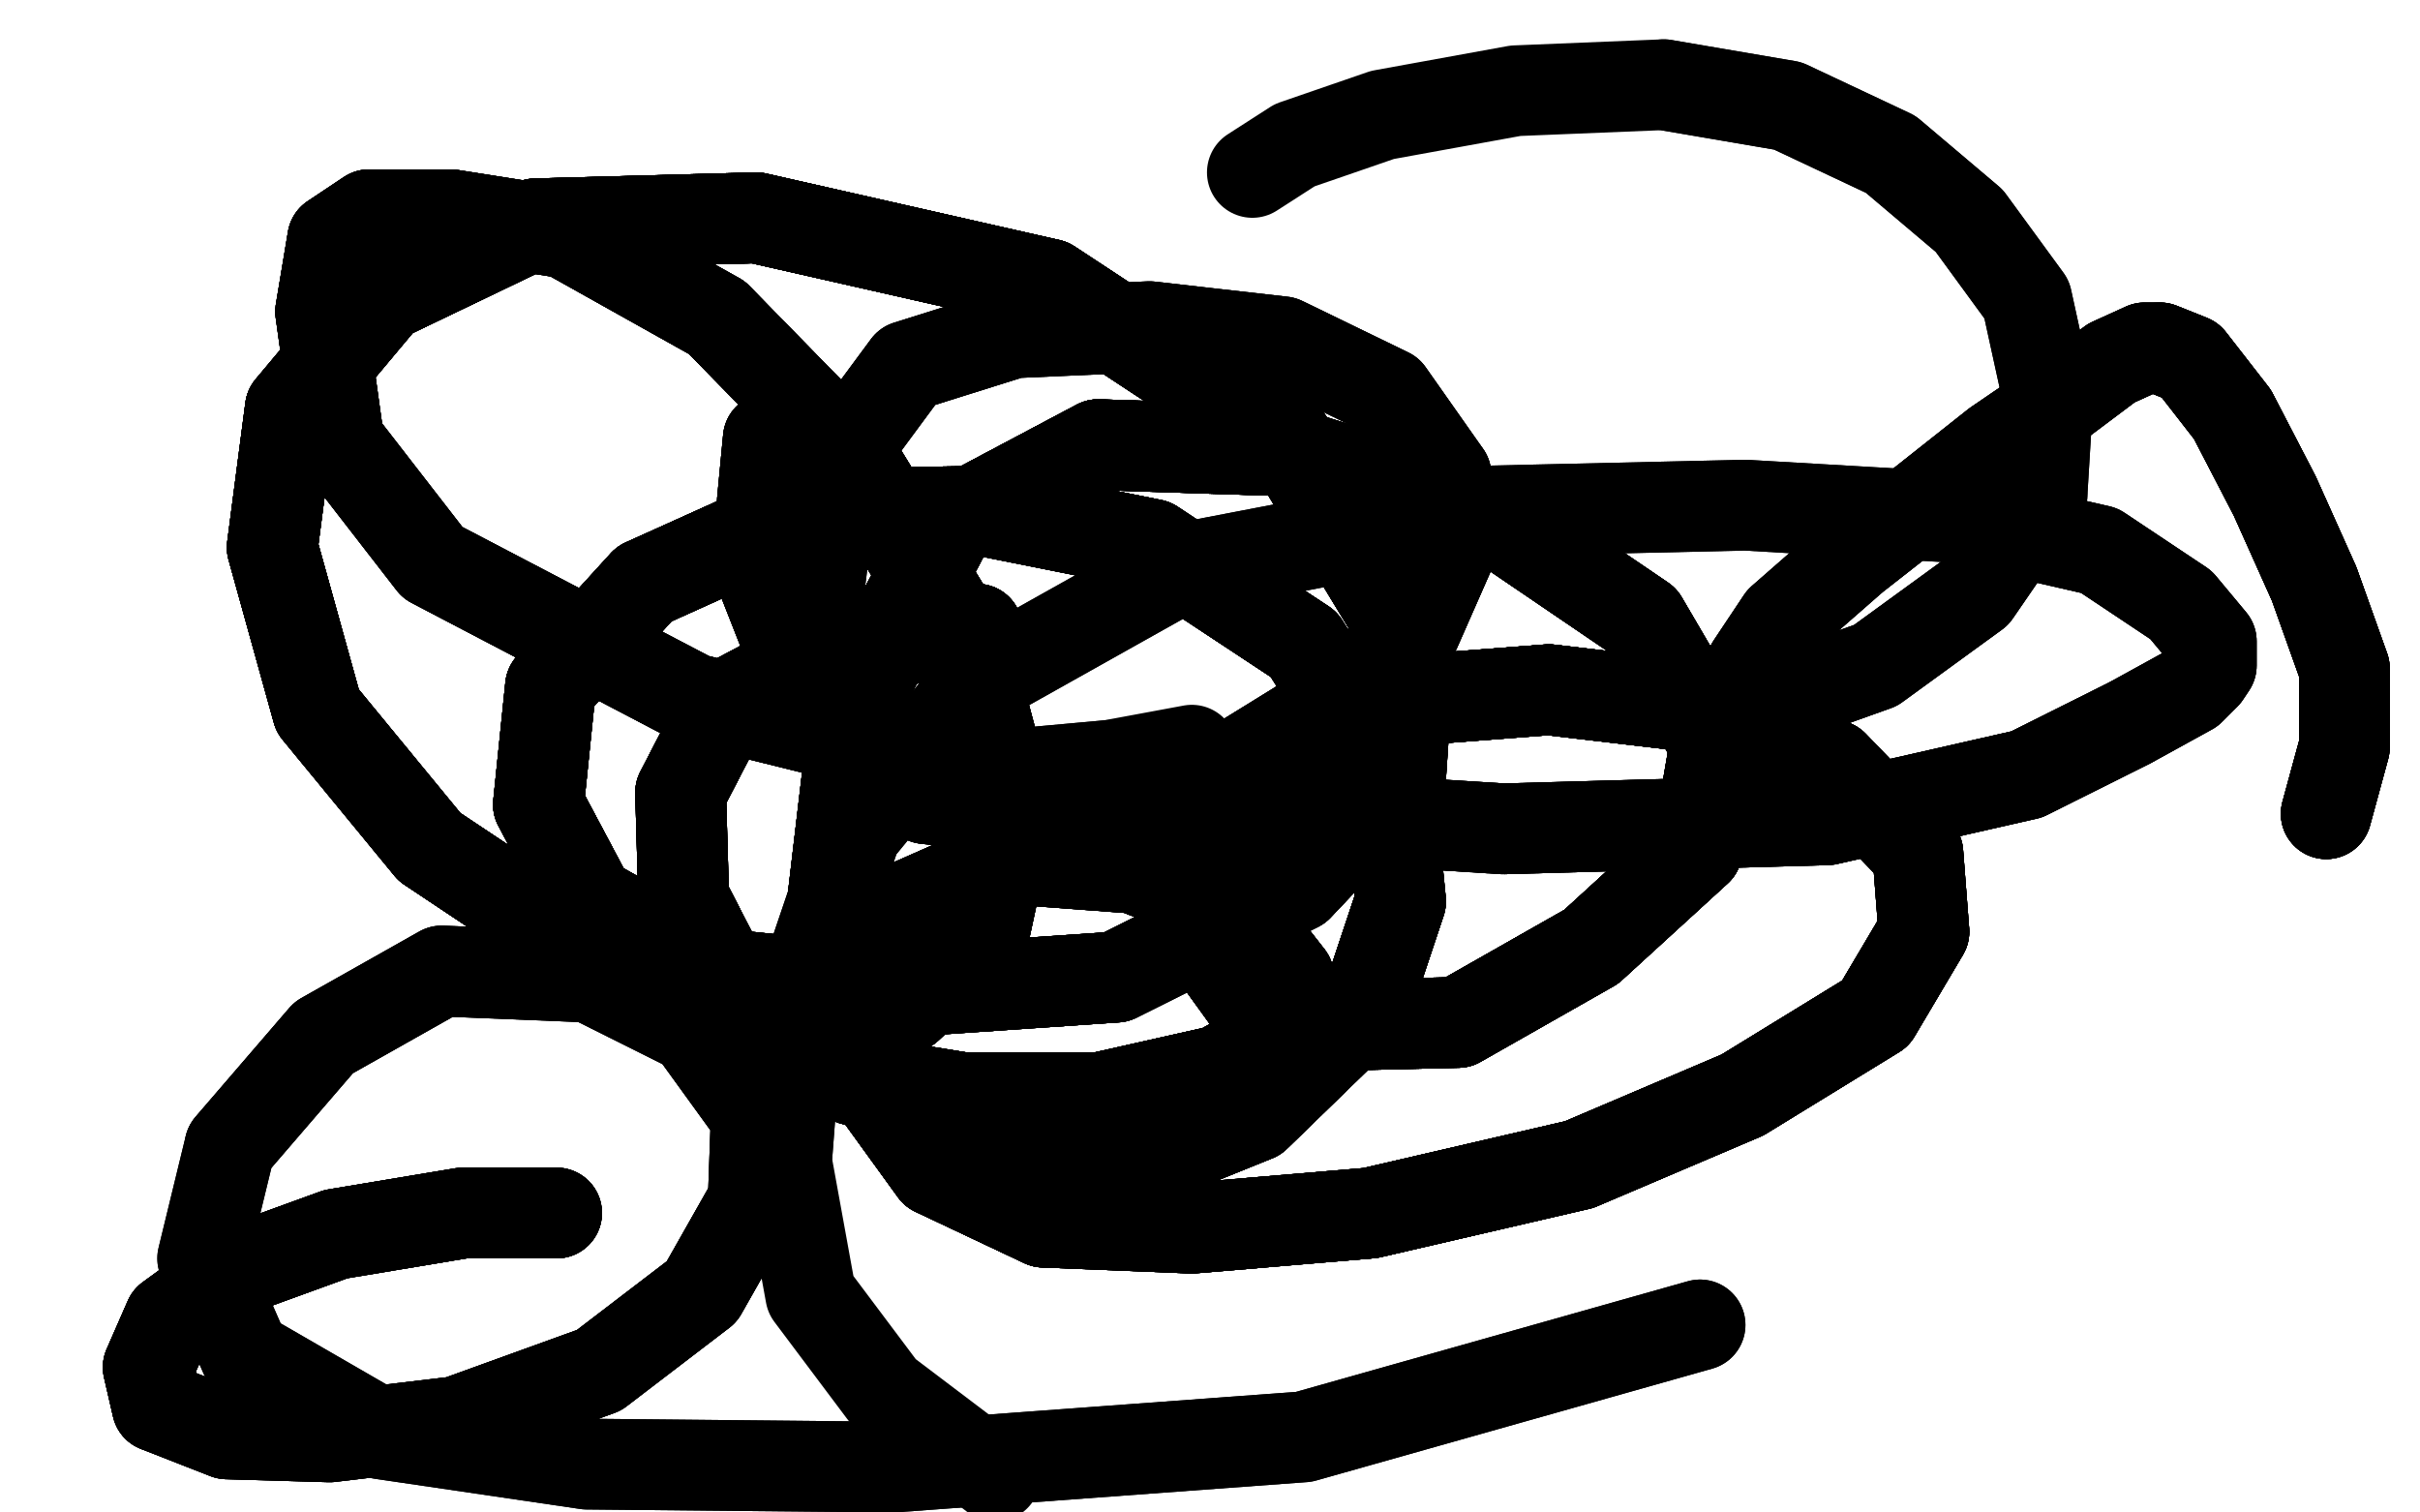 <?xml version="1.0" standalone="no"?>
<!DOCTYPE svg PUBLIC "-//W3C//DTD SVG 1.1//EN"
"http://www.w3.org/Graphics/SVG/1.1/DTD/svg11.dtd">

<svg width="800" height="500" version="1.1" xmlns="http://www.w3.org/2000/svg" xmlns:xlink="http://www.w3.org/1999/xlink" style="stroke-antialiasing: false"><desc>This SVG has been created on https://colorillo.com/</desc><rect x='0' y='0' width='800' height='500' style='fill: rgb(255,255,255); stroke-width:0' /><polyline points="254,145 252,166 252,191 263,219 281,248 306,264 333,267" style="fill: none; stroke: #000000; stroke-width: 30; stroke-linejoin: round; stroke-linecap: round; stroke-antialiasing: false; stroke-antialias: 0; opacity: 1.0"/>
<polyline points="254,145 252,166 252,191 263,219 281,248 306,264 333,267 367,266 405,255 439,234 468,208 479,183 478,157" style="fill: none; stroke: #000000; stroke-width: 30; stroke-linejoin: round; stroke-linecap: round; stroke-antialiasing: false; stroke-antialias: 0; opacity: 1.0"/>
<polyline points="254,145 252,166 252,191 263,219 281,248 306,264 333,267 367,266 405,255 439,234 468,208 479,183 478,157 459,130 424,113 380,108 335,110 300,121 283,144" style="fill: none; stroke: #000000; stroke-width: 30; stroke-linejoin: round; stroke-linecap: round; stroke-antialiasing: false; stroke-antialias: 0; opacity: 1.0"/>
<polyline points="254,145 252,166 252,191 263,219 281,248 306,264 333,267 367,266 405,255 439,234 468,208 479,183 478,157 459,130 424,113 380,108 335,110 300,121 283,144 274,169 270,201 274,227 287,243 306,254 334,256 367,253" style="fill: none; stroke: #000000; stroke-width: 30; stroke-linejoin: round; stroke-linecap: round; stroke-antialiasing: false; stroke-antialias: 0; opacity: 1.0"/>
<polyline points="254,145 252,166 252,191 263,219 281,248 306,264 333,267 367,266 405,255 439,234 468,208 479,183 478,157 459,130 424,113 380,108 335,110 300,121 283,144 274,169 270,201 274,227 287,243 306,254 334,256 367,253 394,248" style="fill: none; stroke: #000000; stroke-width: 30; stroke-linejoin: round; stroke-linecap: round; stroke-antialiasing: false; stroke-antialias: 0; opacity: 1.0"/>
<polyline points="323,208 274,215 240,233 225,262 226,297 244,332 282,357 319,363" style="fill: none; stroke: #000000; stroke-width: 30; stroke-linejoin: round; stroke-linecap: round; stroke-antialiasing: false; stroke-antialias: 0; opacity: 1.0"/>
<polyline points="323,208 274,215 240,233 225,262 226,297 244,332 282,357 319,363 363,363 403,354 426,341 426,323 408,300 375,287" style="fill: none; stroke: #000000; stroke-width: 30; stroke-linejoin: round; stroke-linecap: round; stroke-antialiasing: false; stroke-antialias: 0; opacity: 1.0"/>
<polyline points="323,208 274,215 240,233 225,262 226,297 244,332 282,357 319,363 363,363 403,354 426,341 426,323 408,300 375,287 335,284 301,299 287,327 288,358 309,387 345,404" style="fill: none; stroke: #000000; stroke-width: 30; stroke-linejoin: round; stroke-linecap: round; stroke-antialiasing: false; stroke-antialias: 0; opacity: 1.0"/>
<polyline points="323,208 274,215 240,233 225,262 226,297 244,332 282,357 319,363 363,363 403,354 426,341 426,323 408,300 375,287 335,284 301,299 287,327 288,358 309,387 345,404 394,406 453,401 522,385 576,362 620,335 636,308" style="fill: none; stroke: #000000; stroke-width: 30; stroke-linejoin: round; stroke-linecap: round; stroke-antialiasing: false; stroke-antialias: 0; opacity: 1.0"/>
<polyline points="323,208 274,215 240,233 225,262 226,297 244,332 282,357 319,363 363,363 403,354 426,341 426,323 408,300 375,287 335,284 301,299 287,327 288,358 309,387 345,404 394,406 453,401 522,385 576,362 620,335 636,308 634,282 606,253 563,234 512,228 460,232 424,256 402,286" style="fill: none; stroke: #000000; stroke-width: 30; stroke-linejoin: round; stroke-linecap: round; stroke-antialiasing: false; stroke-antialias: 0; opacity: 1.0"/>
<polyline points="323,208 274,215 240,233 225,262 226,297 244,332 282,357 319,363 363,363 403,354 426,341 426,323 408,300 375,287 335,284 301,299 287,327 288,358 309,387 345,404 394,406 453,401 522,385 576,362 620,335 636,308 634,282 606,253 563,234 512,228 460,232 424,256 402,286 400,313 413,331 440,339 482,338 526,313 561,281" style="fill: none; stroke: #000000; stroke-width: 30; stroke-linejoin: round; stroke-linecap: round; stroke-antialiasing: false; stroke-antialias: 0; opacity: 1.0"/>
<polyline points="323,208 274,215 240,233 225,262 226,297 244,332 282,357 319,363 363,363 403,354 426,341 426,323 408,300 375,287 335,284 301,299 287,327 288,358 309,387 345,404 394,406 453,401 522,385 576,362 620,335 636,308 634,282 606,253 563,234 512,228 460,232 424,256 402,286 400,313 413,331 440,339 482,338 526,313 561,281 567,246 543,205 493,171 424,149 363,147 314,173 283,232" style="fill: none; stroke: #000000; stroke-width: 30; stroke-linejoin: round; stroke-linecap: round; stroke-antialiasing: false; stroke-antialias: 0; opacity: 1.0"/>
<polyline points="226,297 244,332 282,357 319,363 363,363 403,354 426,341 426,323 408,300 375,287 335,284 301,299 287,327 288,358 309,387 345,404 394,406 453,401 522,385 576,362 620,335 636,308 634,282 606,253 563,234 512,228 460,232 424,256 402,286 400,313 413,331 440,339 482,338 526,313 561,281 567,246 543,205 493,171 424,149 363,147 314,173 283,232 275,300 289,354 326,383 368,388 415,369 451,334" style="fill: none; stroke: #000000; stroke-width: 30; stroke-linejoin: round; stroke-linecap: round; stroke-antialiasing: false; stroke-antialias: 0; opacity: 1.0"/>
<polyline points="335,284 301,299 287,327 288,358 309,387 345,404 394,406 453,401 522,385 576,362 620,335 636,308 634,282 606,253 563,234 512,228 460,232 424,256 402,286 400,313 413,331 440,339 482,338 526,313 561,281 567,246 543,205 493,171 424,149 363,147 314,173 283,232 275,300 289,354 326,383 368,388 415,369 451,334 463,298 459,257 431,213 381,180 326,169 264,170 213,193" style="fill: none; stroke: #000000; stroke-width: 30; stroke-linejoin: round; stroke-linecap: round; stroke-antialiasing: false; stroke-antialias: 0; opacity: 1.0"/>
<polyline points="287,327 288,358 309,387 345,404 394,406 453,401 522,385 576,362 620,335 636,308 634,282 606,253 563,234 512,228 460,232 424,256 402,286 400,313 413,331 440,339 482,338 526,313 561,281 567,246 543,205 493,171 424,149 363,147 314,173 283,232 275,300 289,354 326,383 368,388 415,369 451,334 463,298 459,257 431,213 381,180 326,169 264,170 213,193 182,227 178,266 195,298 238,322 296,328 369,323" style="fill: none; stroke: #000000; stroke-width: 30; stroke-linejoin: round; stroke-linecap: round; stroke-antialiasing: false; stroke-antialias: 0; opacity: 1.0"/>
<polyline points="563,234 512,228 460,232 424,256 402,286 400,313 413,331 440,339 482,338 526,313 561,281 567,246 543,205 493,171 424,149 363,147 314,173 283,232 275,300 289,354 326,383 368,388 415,369 451,334 463,298 459,257 431,213 381,180 326,169 264,170 213,193 182,227 178,266 195,298 238,322 296,328 369,323 429,293 463,257 466,212 426,146 347,94 250,72 177,74" style="fill: none; stroke: #000000; stroke-width: 30; stroke-linejoin: round; stroke-linecap: round; stroke-antialiasing: false; stroke-antialias: 0; opacity: 1.0"/>
<polyline points="563,234 512,228 460,232 424,256 402,286 400,313 413,331 440,339 482,338 526,313 561,281 567,246 543,205 493,171 424,149 363,147 314,173 283,232 275,300 289,354 326,383 368,388 415,369 451,334 463,298 459,257 431,213 381,180 326,169 264,170 213,193 182,227 178,266 195,298 238,322 296,328 369,323 429,293 463,257 466,212 426,146 347,94 250,72 177,74 127,98 96,135 90,181 105,235 142,280 193,314" style="fill: none; stroke: #000000; stroke-width: 30; stroke-linejoin: round; stroke-linecap: round; stroke-antialiasing: false; stroke-antialias: 0; opacity: 1.0"/>
<polyline points="424,149 363,147 314,173 283,232 275,300 289,354 326,383 368,388 415,369 451,334 463,298 459,257 431,213 381,180 326,169 264,170 213,193 182,227 178,266 195,298 238,322 296,328 369,323 429,293 463,257 466,212 426,146 347,94 250,72 177,74 127,98 96,135 90,181 105,235 142,280 193,314 251,335 300,333 325,310 334,268 319,212 281,150 237,105" style="fill: none; stroke: #000000; stroke-width: 30; stroke-linejoin: round; stroke-linecap: round; stroke-antialiasing: false; stroke-antialias: 0; opacity: 1.0"/>
<polyline points="424,149 363,147 314,173 283,232 275,300 289,354 326,383 368,388 415,369 451,334 463,298 459,257 431,213 381,180 326,169 264,170 213,193 182,227 178,266 195,298 238,322 296,328 369,323 429,293 463,257 466,212 426,146 347,94 250,72 177,74 127,98 96,135 90,181 105,235 142,280 193,314 251,335 300,333 325,310 334,268 319,212 281,150 237,105 187,77 149,71 122,71 110,79 106,103 112,146" style="fill: none; stroke: #000000; stroke-width: 30; stroke-linejoin: round; stroke-linecap: round; stroke-antialiasing: false; stroke-antialias: 0; opacity: 1.0"/>
<polyline points="431,213 381,180 326,169 264,170 213,193 182,227 178,266 195,298 238,322 296,328 369,323 429,293 463,257 466,212 426,146 347,94 250,72 177,74 127,98 96,135 90,181 105,235 142,280 193,314 251,335 300,333 325,310 334,268 319,212 281,150 237,105 187,77 149,71 122,71 110,79 106,103 112,146 143,186 229,231 370,266 497,274 604,271 670,256 704,239" style="fill: none; stroke: #000000; stroke-width: 30; stroke-linejoin: round; stroke-linecap: round; stroke-antialiasing: false; stroke-antialias: 0; opacity: 1.0"/>
<polyline points="326,169 264,170 213,193 182,227 178,266 195,298 238,322 296,328 369,323 429,293 463,257 466,212 426,146 347,94 250,72 177,74 127,98 96,135 90,181 105,235 142,280 193,314 251,335 300,333 325,310 334,268 319,212 281,150 237,105 187,77 149,71 122,71 110,79 106,103 112,146 143,186 229,231 370,266 497,274 604,271 670,256 704,239 724,228 729,223 731,220 731,212 721,200 694,182 646,171" style="fill: none; stroke: #000000; stroke-width: 30; stroke-linejoin: round; stroke-linecap: round; stroke-antialiasing: false; stroke-antialias: 0; opacity: 1.0"/>
<polyline points="426,146 347,94 250,72 177,74 127,98 96,135 90,181 105,235 142,280 193,314 251,335 300,333 325,310 334,268 319,212 281,150 237,105 187,77 149,71 122,71 110,79 106,103 112,146 143,186 229,231 370,266 497,274 604,271 670,256 704,239 724,228 729,223 731,220 731,212 721,200 694,182 646,171 577,167 489,169 390,188 324,225 283,275 264,331 260,384" style="fill: none; stroke: #000000; stroke-width: 30; stroke-linejoin: round; stroke-linecap: round; stroke-antialiasing: false; stroke-antialias: 0; opacity: 1.0"/>
<polyline points="426,146 347,94 250,72 177,74 127,98 96,135 90,181 105,235 142,280 193,314 251,335 300,333 325,310 334,268 319,212 281,150 237,105 187,77 149,71 122,71 110,79 106,103 112,146 143,186 229,231 370,266 497,274 604,271 670,256 704,239 724,228 729,223 731,220 731,212 721,200 694,182 646,171 577,167 489,169 390,188 324,225 283,275 264,331 260,384 268,428 292,460 329,488" style="fill: none; stroke: #000000; stroke-width: 30; stroke-linejoin: round; stroke-linecap: round; stroke-antialiasing: false; stroke-antialias: 0; opacity: 1.0"/>
<polyline points="184,401 153,401 111,408 78,420 56,436 49,452 52,465" style="fill: none; stroke: #000000; stroke-width: 30; stroke-linejoin: round; stroke-linecap: round; stroke-antialiasing: false; stroke-antialias: 0; opacity: 1.0"/>
<polyline points="184,401 153,401 111,408 78,420 56,436 49,452 52,465 75,474 109,475 151,470 198,453 232,427 249,397" style="fill: none; stroke: #000000; stroke-width: 30; stroke-linejoin: round; stroke-linecap: round; stroke-antialiasing: false; stroke-antialias: 0; opacity: 1.0"/>
<polyline points="184,401 153,401 111,408 78,420 56,436 49,452 52,465 75,474 109,475 151,470 198,453 232,427 249,397 250,369 229,340 195,323 146,321 107,343 76,379" style="fill: none; stroke: #000000; stroke-width: 30; stroke-linejoin: round; stroke-linecap: round; stroke-antialiasing: false; stroke-antialias: 0; opacity: 1.0"/>
<polyline points="184,401 153,401 111,408 78,420 56,436 49,452 52,465 75,474 109,475 151,470 198,453 232,427 249,397 250,369 229,340 195,323 146,321 107,343 76,379 67,416 81,448 126,474 194,484 295,485 431,475 562,438" style="fill: none; stroke: #000000; stroke-width: 30; stroke-linejoin: round; stroke-linecap: round; stroke-antialiasing: false; stroke-antialias: 0; opacity: 1.0"/>
<polyline points="184,401 153,401 111,408 78,420 56,436 49,452 52,465 75,474 109,475 151,470 198,453 232,427 249,397 250,369 229,340 195,323 146,321 107,343 76,379 67,416 81,448 126,474 194,484 295,485 431,475 562,438" style="fill: none; stroke: #000000; stroke-width: 30; stroke-linejoin: round; stroke-linecap: round; stroke-antialiasing: false; stroke-antialias: 0; opacity: 1.0"/>
<polyline points="769,269 775,247 775,221 765,193 752,164 738,137 724,119 714,115" style="fill: none; stroke: #000000; stroke-width: 30; stroke-linejoin: round; stroke-linecap: round; stroke-antialiasing: false; stroke-antialias: 0; opacity: 1.0"/>
<polyline points="769,269 775,247 775,221 765,193 752,164 738,137 724,119 714,115 709,115 698,120 682,132 660,147 636,166 613,184" style="fill: none; stroke: #000000; stroke-width: 30; stroke-linejoin: round; stroke-linecap: round; stroke-antialiasing: false; stroke-antialias: 0; opacity: 1.0"/>
<polyline points="769,269 775,247 775,221 765,193 752,164 738,137 724,119 714,115 709,115 698,120 682,132 660,147 636,166 613,184 589,205 579,220 579,227 592,230 620,220 653,196 675,164" style="fill: none; stroke: #000000; stroke-width: 30; stroke-linejoin: round; stroke-linecap: round; stroke-antialiasing: false; stroke-antialias: 0; opacity: 1.0"/>
<polyline points="769,269 775,247 775,221 765,193 752,164 738,137 724,119 714,115 709,115 698,120 682,132 660,147 636,166 613,184 589,205 579,220 579,227 592,230 620,220 653,196 675,164 677,131 670,99 651,73 625,51 591,35 550,28" style="fill: none; stroke: #000000; stroke-width: 30; stroke-linejoin: round; stroke-linecap: round; stroke-antialiasing: false; stroke-antialias: 0; opacity: 1.0"/>
<polyline points="769,269 775,247 775,221 765,193 752,164 738,137 724,119 714,115 709,115 698,120 682,132 660,147 636,166 613,184 589,205 579,220 579,227 592,230 620,220 653,196 675,164 677,131 670,99 651,73 625,51 591,35 550,28 501,30 457,38 428,48 414,57" style="fill: none; stroke: #000000; stroke-width: 30; stroke-linejoin: round; stroke-linecap: round; stroke-antialiasing: false; stroke-antialias: 0; opacity: 1.0"/>
</svg>
